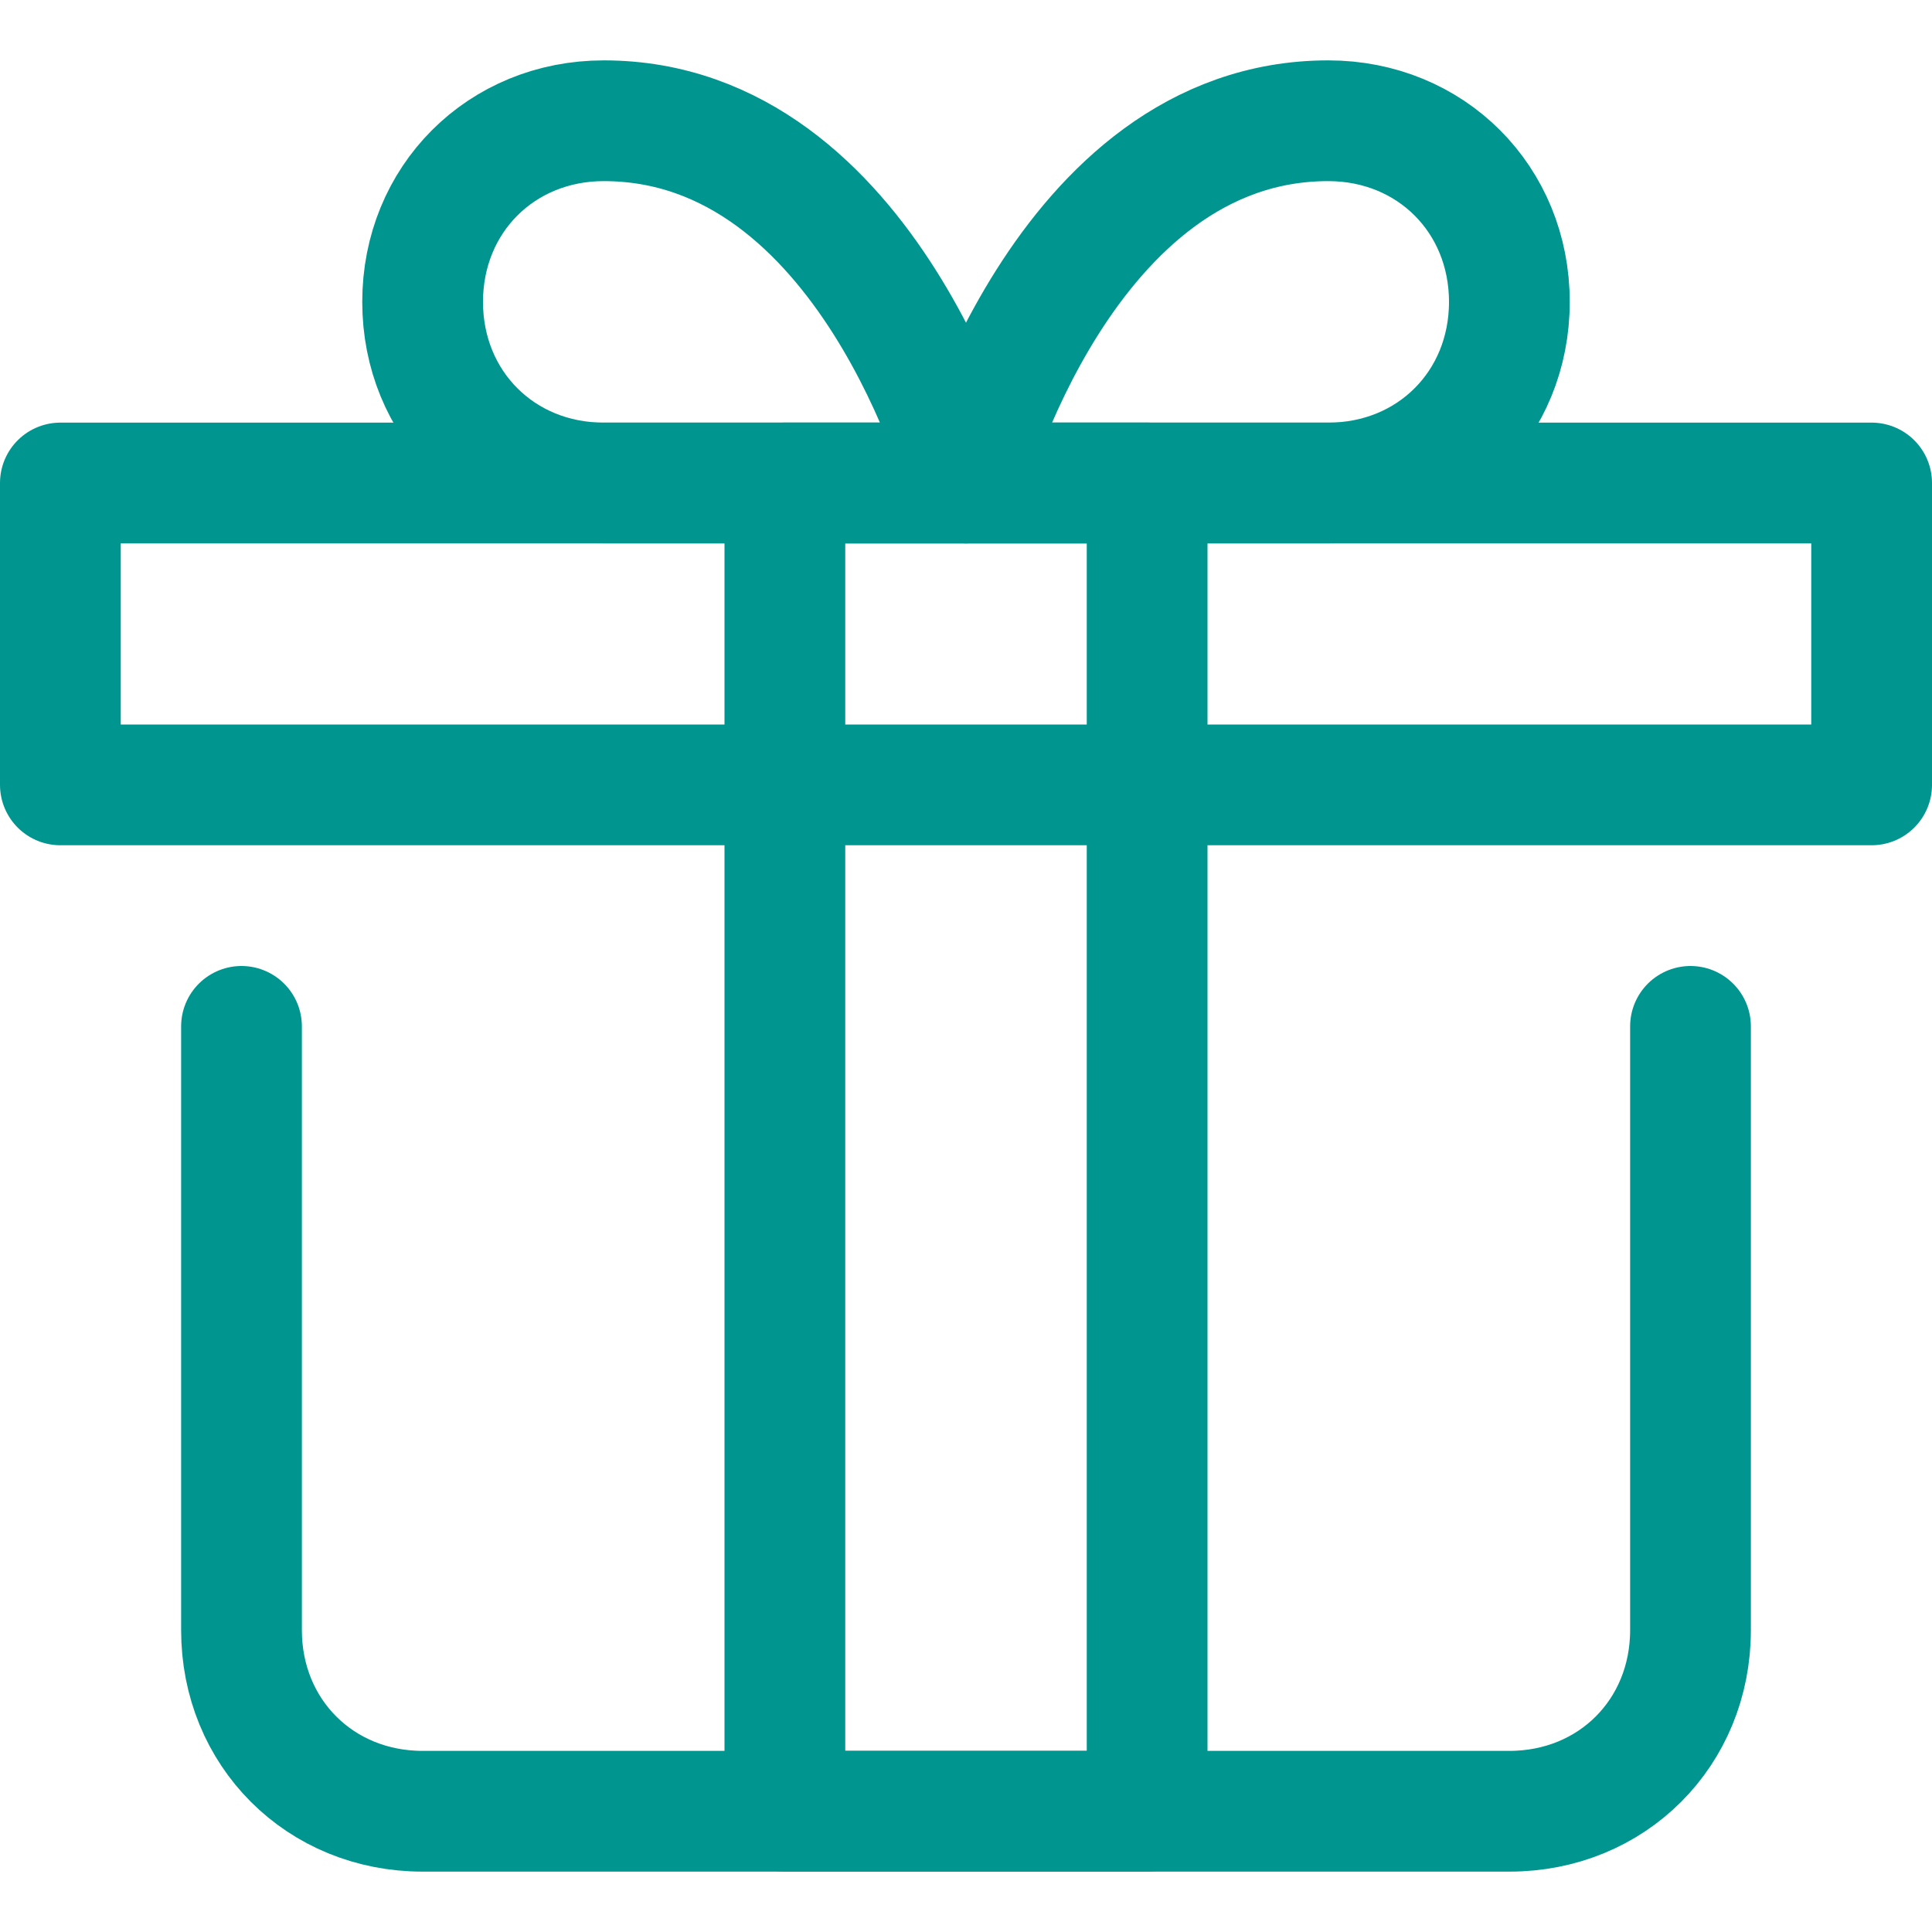 <?xml version="1.0" encoding="UTF-8"?>
<!-- Generator: Adobe Illustrator 25.1.0, SVG Export Plug-In . SVG Version: 6.00 Build 0)  -->
<svg xmlns="http://www.w3.org/2000/svg" xmlns:xlink="http://www.w3.org/1999/xlink" version="1.1" id="Layer_1" x="0px" y="0px" viewBox="0 0 32 32" style="enable-background:new 0 0 32 32;" xml:space="preserve">
<style type="text/css">
	.st0{fill:none;stroke:#002C77;stroke-width:2;stroke-linecap:round;stroke-linejoin:round;stroke-miterlimit:10;}
</style>
<g>
	<path class="st0" d="M28,17v10c0,1.7-1.3,3-3,3H7c-1.7,0-3-1.3-3-3V17" style="stroke: #00968f;"/>
	<rect x="1" y="8" class="st0" width="30" height="5" style="stroke: #00968f;"/>
	<path class="st0" d="M7,5c0-1.7,1.3-3,3-3c4.4,0,6,6,6,6h-6C8.3,8,7,6.7,7,5z" style="stroke: #00968f;"/>
	<path class="st0" d="M25,5c0-1.7-1.3-3-3-3c-4.4,0-6,6-6,6h6C23.7,8,25,6.7,25,5z" style="stroke: #00968f;"/>
	<rect x="13" y="8" class="st0" width="6" height="22" style="stroke: #00968f;"/>
</g>
</svg>

